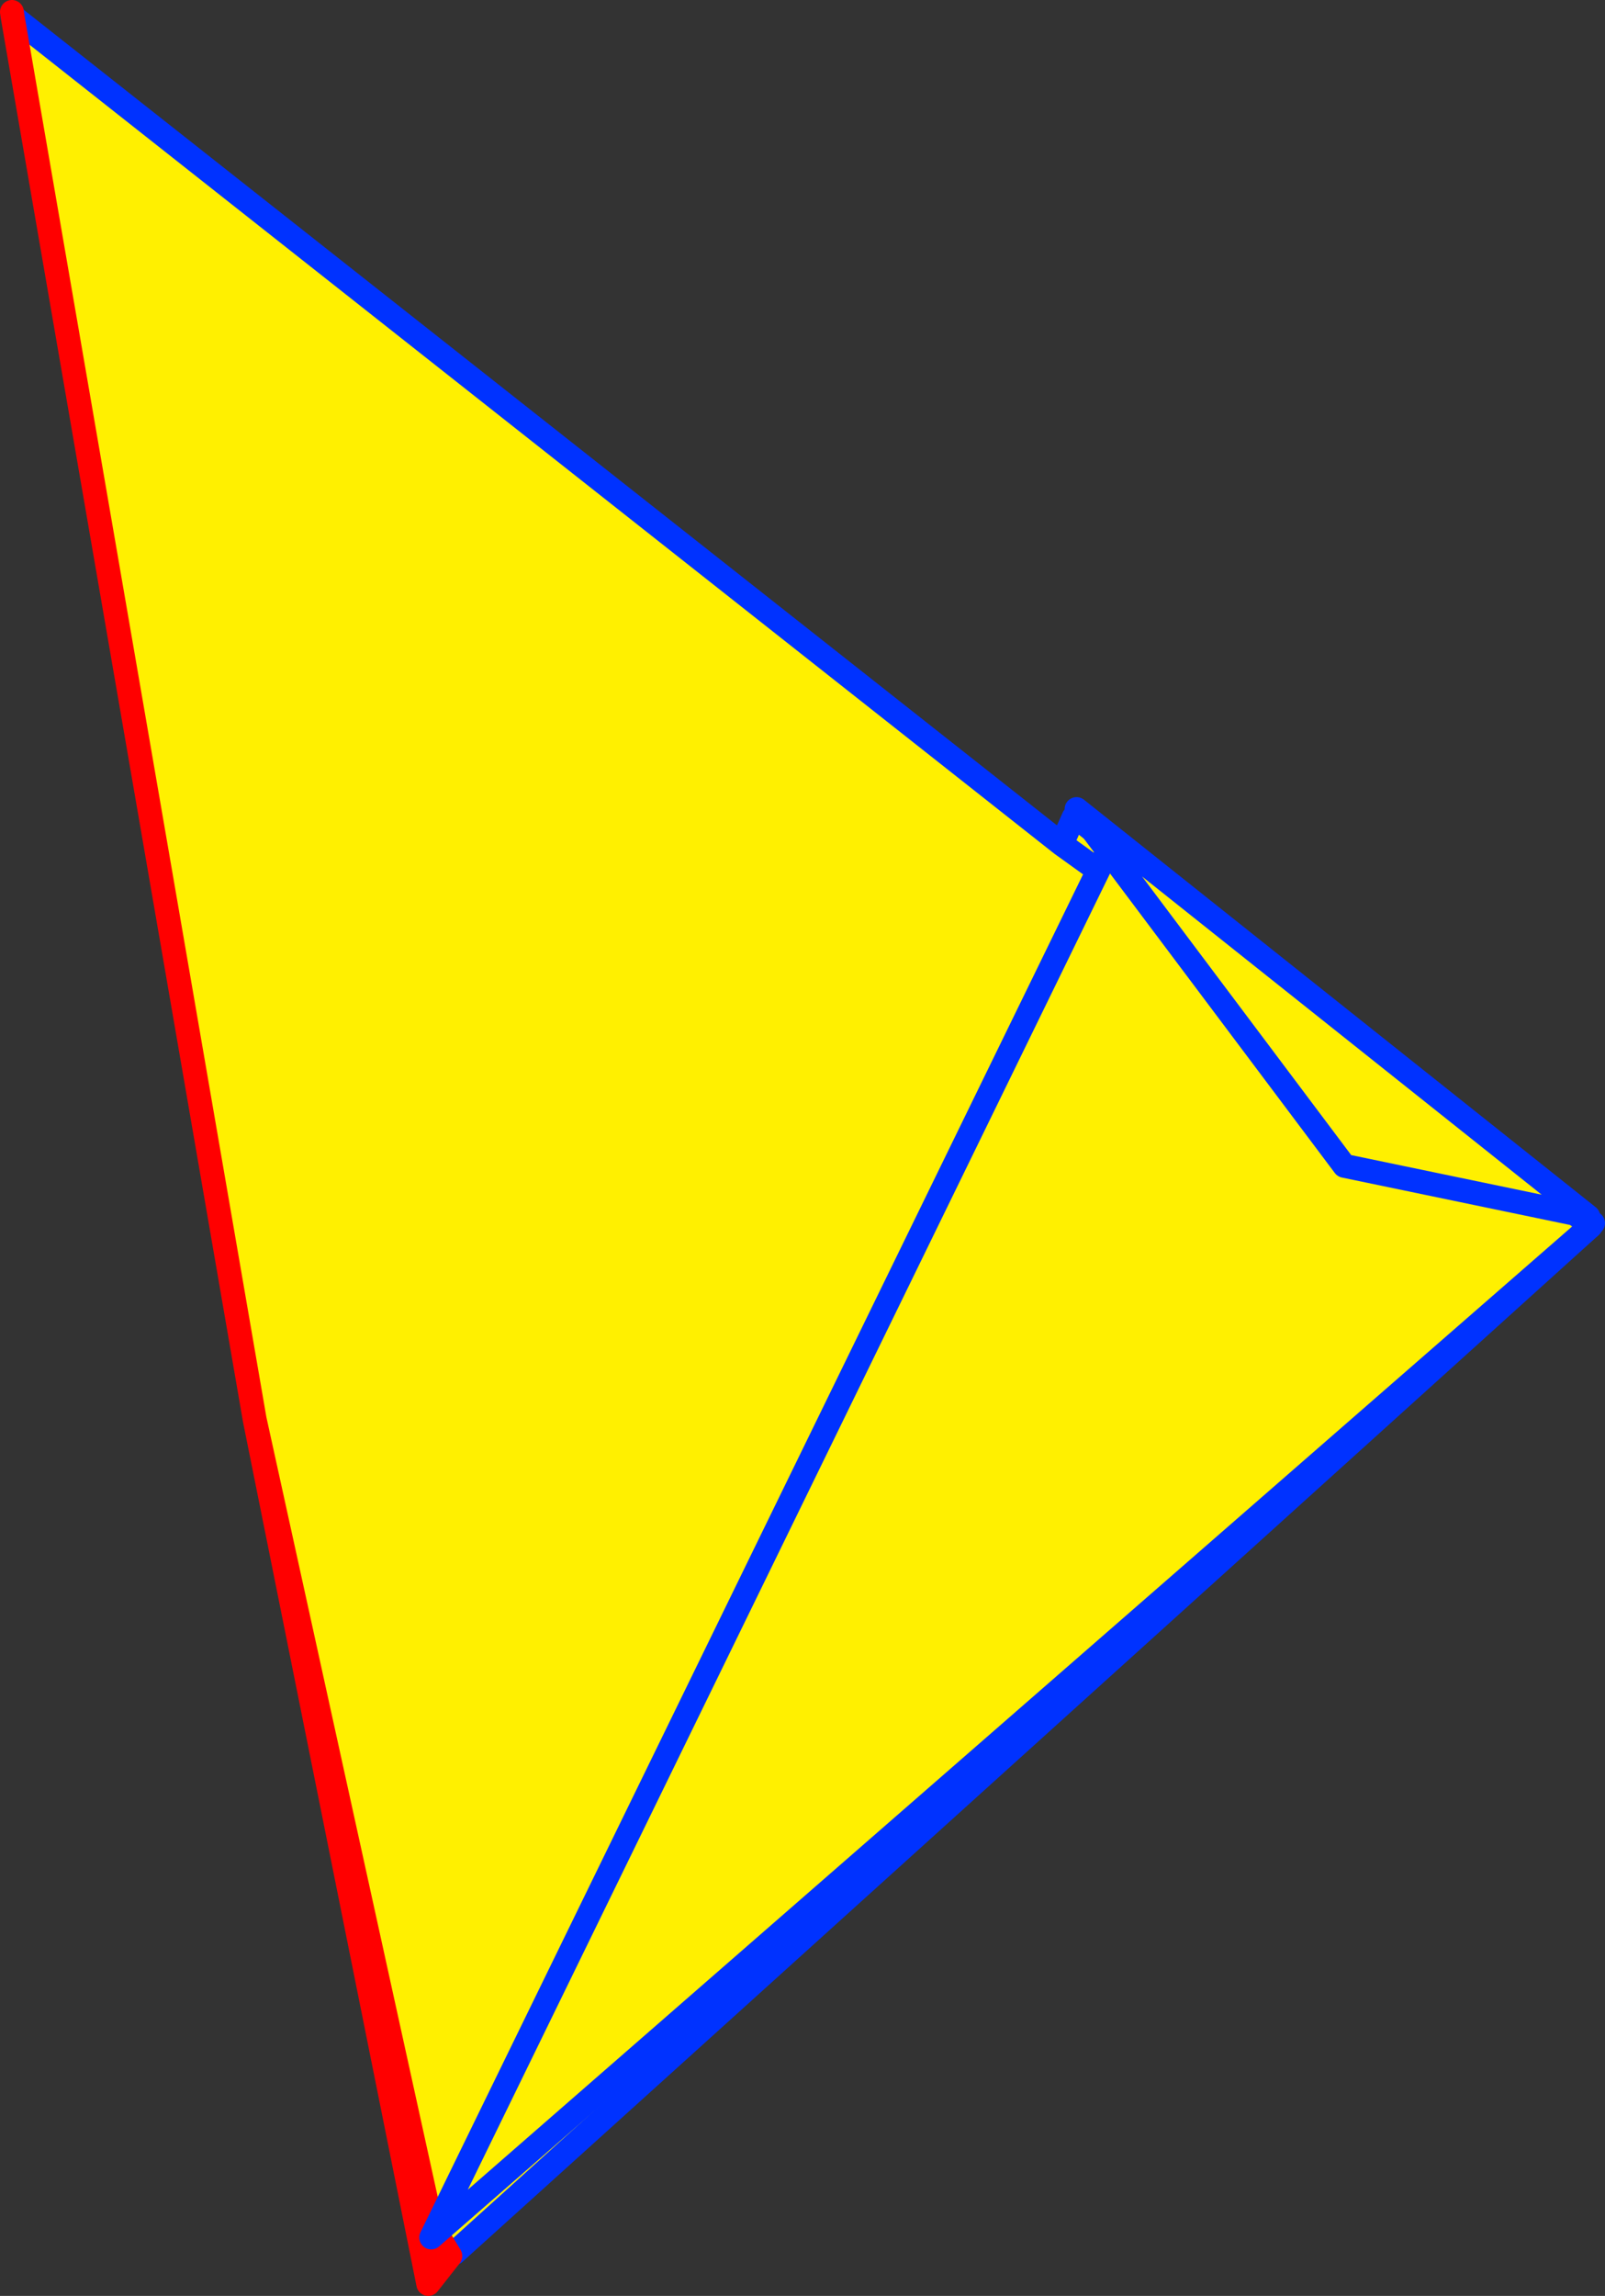 <?xml version="1.0" encoding="UTF-8" standalone="no"?>
<svg xmlns:xlink="http://www.w3.org/1999/xlink" height="192.4px" width="134.55px" xmlns="http://www.w3.org/2000/svg">
  <rect width="100%" height="100%" fill="#333333" stroke="none"/>
  <g transform="matrix(1.0, 0.0, 0.0, 1.0, -279.6, -151.65)">
    <path d="M412.9 254.45 L317.7 340.45 315.8 338.15 300.95 270.6 280.65 153.0 368.6 222.4 369.6 220.15 369.95 220.25 412.6 254.05 412.9 254.45 M368.6 222.4 L412.6 254.05 368.6 222.4 M319.65 335.65 L319.55 335.55 319.4 335.65 319.6 335.75 319.65 335.65" fill="#fff000" fill-rule="evenodd" stroke="none"/>
    <path d="M319.65 335.65 L319.6 335.75 319.4 335.65 319.55 335.55 319.65 335.65" fill="#ffffff" fill-rule="evenodd" stroke="none"/>
    <path d="M412.6 254.05 L413.15 254.15 412.9 254.45 317.7 340.45 M412.6 254.05 L368.6 222.4 280.65 153.0 M368.6 222.4 L369.6 220.15 M369.95 220.25 L412.6 254.05 M315.2 339.35 L315.8 338.15" fill="none" stroke="#0032ff" stroke-linecap="round" stroke-linejoin="round" stroke-width="2.0"/>
    <path d="M315.8 338.15 L317.35 340.7 315.5 343.05 300.95 270.6 280.65 153.0 280.6 152.65 M317.35 340.7 L315.2 339.35 M315.8 338.15 L300.95 270.6" fill="none" stroke="#ff0000" stroke-linecap="round" stroke-linejoin="round" stroke-width="2.0"/>
    <path d="M372.25 223.4 L370.1 220.0 412.95 254.4 315.75 339.15 372.25 223.4" fill="#fff000" fill-rule="evenodd" stroke="none"/>
    <path d="M372.25 223.4 L315.75 339.15 412.95 254.4 370.1 220.0" fill="none" stroke="#0032ff" stroke-linecap="round" stroke-linejoin="round" stroke-width="2.0"/>
    <path d="M392.3 249.35 L369.85 219.45 412.75 253.6 392.3 249.35" fill="#fff000" fill-rule="evenodd" stroke="none"/>
    <path d="M392.3 249.35 L412.75 253.6 369.85 219.45 392.3 249.35 Z" fill="none" stroke="#0032ff" stroke-linecap="round" stroke-linejoin="round" stroke-width="2.0"/>
  </g>
</svg>
